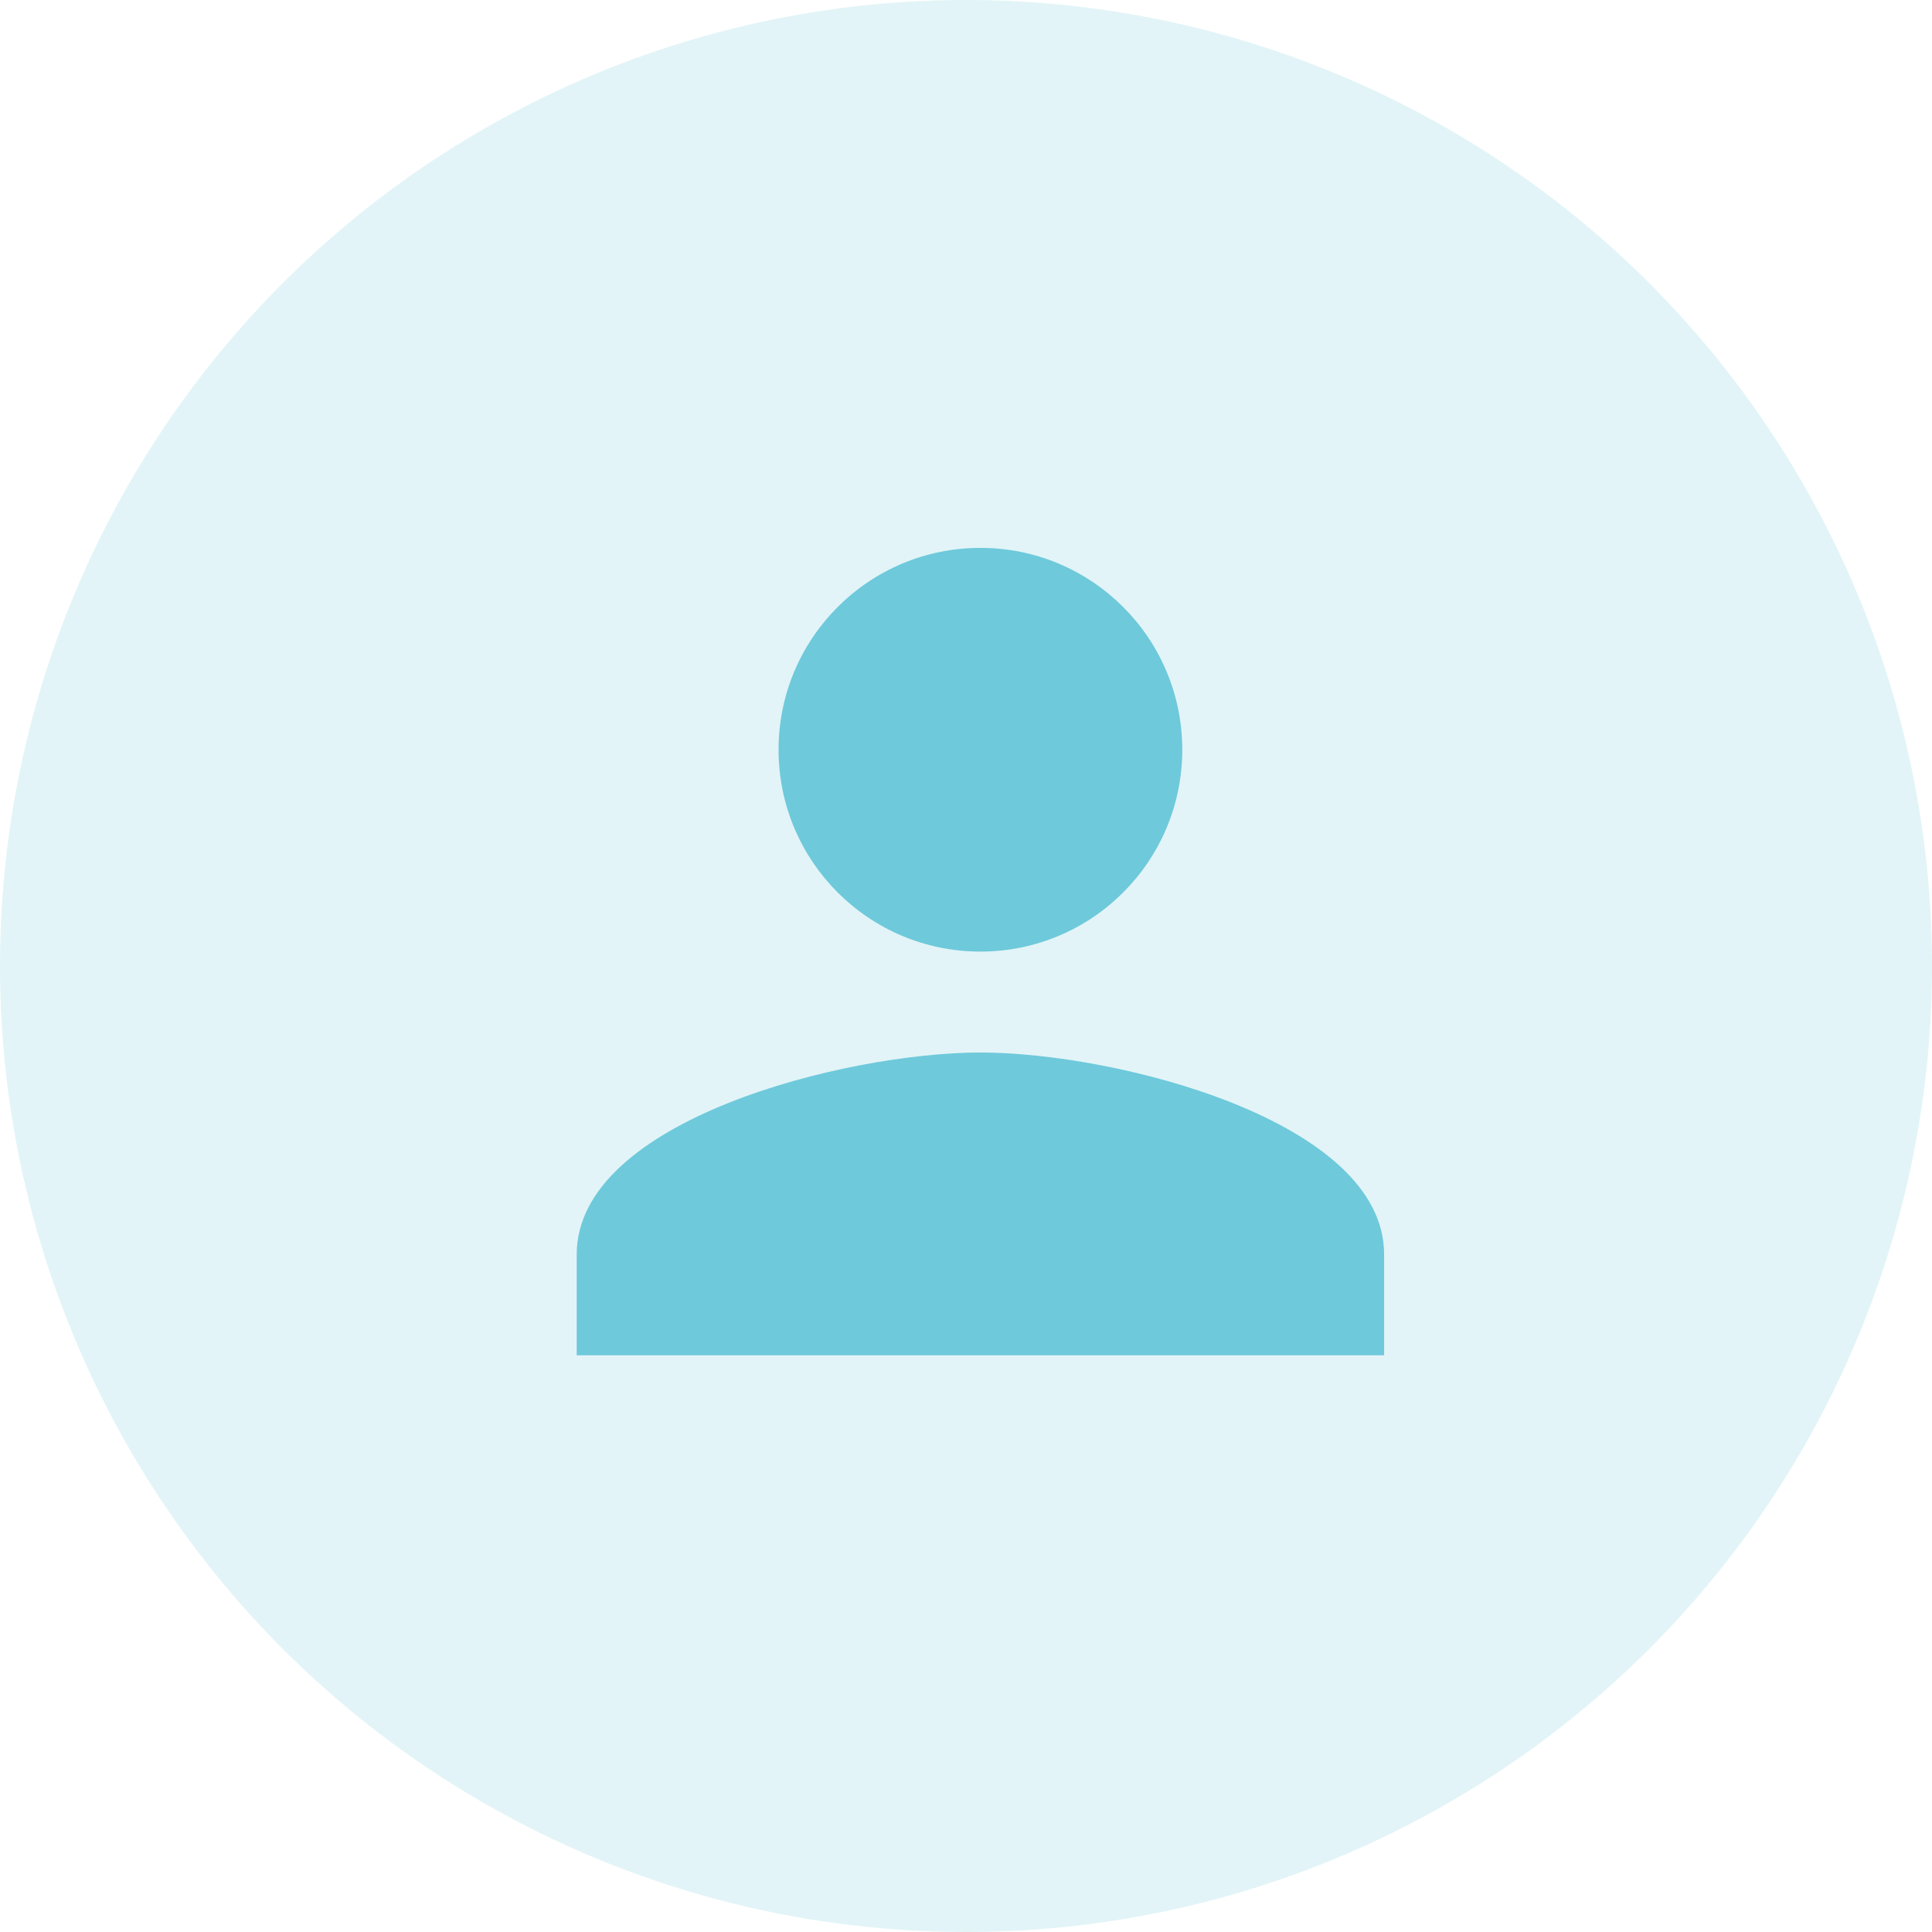 <svg width="67" height="67" viewBox="0 0 67 67" fill="none" xmlns="http://www.w3.org/2000/svg">
<circle cx="33.5" cy="33.5" r="33.5" fill="#6EC9DB" fill-opacity="0.2"/>
<path d="M34 33C37.867 33 41 29.867 41 26C41 22.133 37.867 19 34 19C30.133 19 27 22.133 27 26C27 29.867 30.133 33 34 33ZM34 36.5C29.328 36.5 20 38.845 20 43.5V47H48V43.5C48 38.845 38.672 36.5 34 36.5Z" fill="#6EC9DB"/>
</svg>
